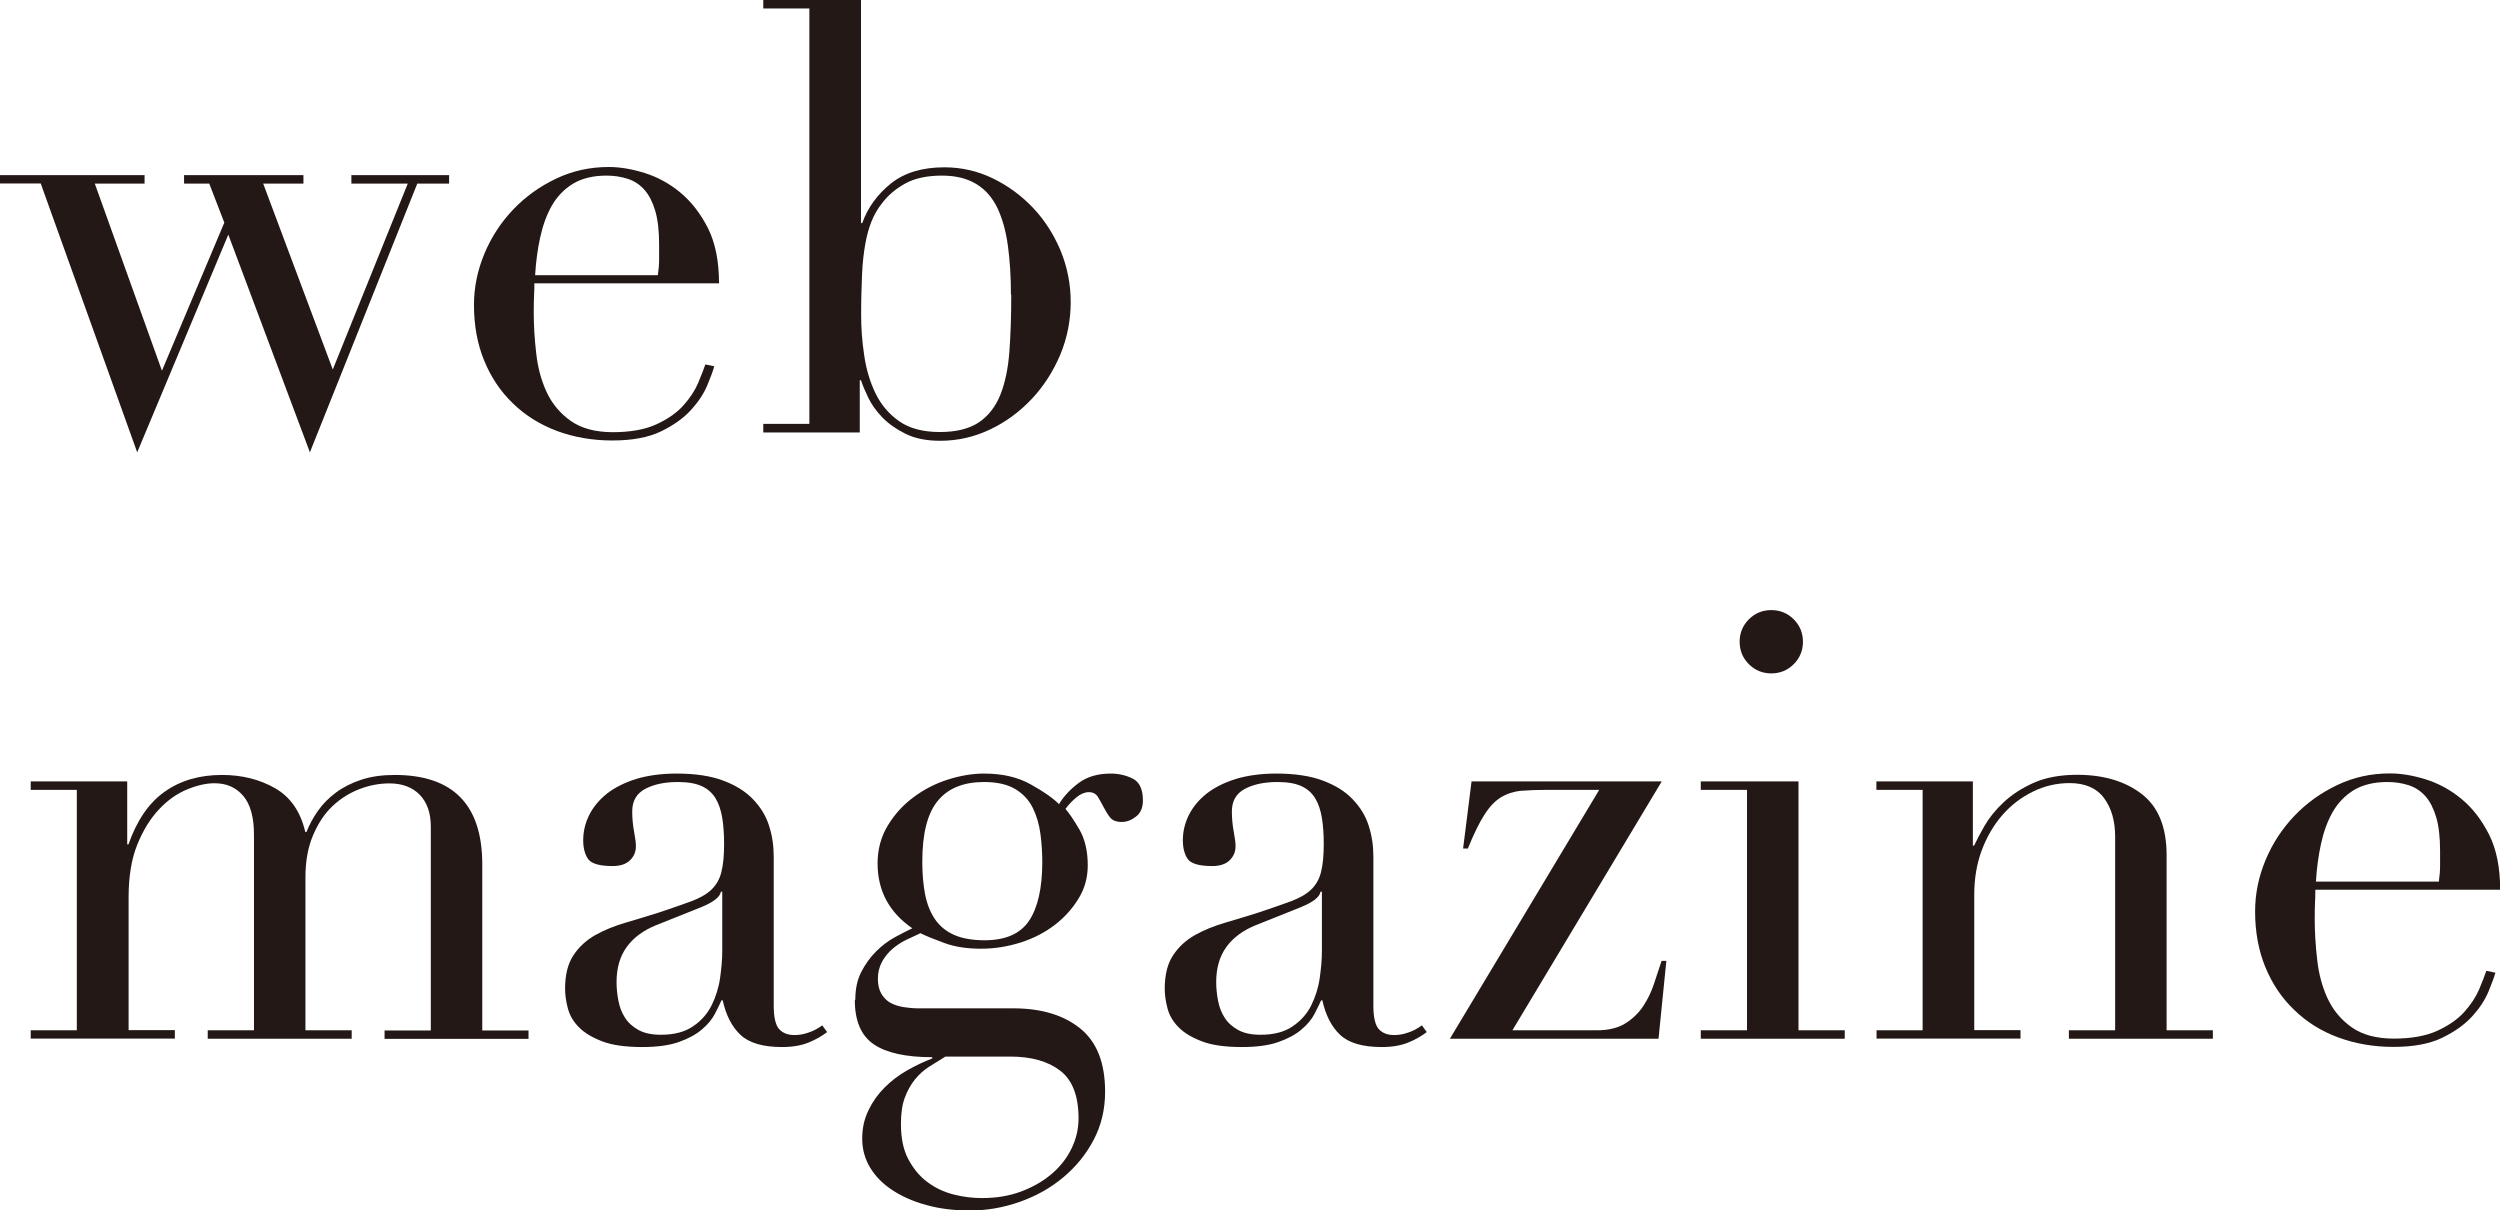<?xml version="1.0" encoding="UTF-8"?>
<svg id="_レイヤー_2" data-name="レイヤー 2" xmlns="http://www.w3.org/2000/svg" viewBox="0 0 162.72 78.77">
  <defs>
    <style>
      .cls-1 {
        fill: #231815;
      }
    </style>
  </defs>
  <g id="_レイヤー_1-2" data-name="レイヤー 1">
    <g>
      <path class="cls-1" d="M2,67.06h3v-15.65h-3v-.55h6.28v4.1h.08c.55-1.56,1.33-2.71,2.36-3.43,1.03-.73,2.27-1.09,3.73-1.09,1.3,0,2.45.29,3.45.86,1,.57,1.66,1.52,1.97,2.85h.08c.18-.47.43-.92.74-1.37.31-.44.7-.84,1.17-1.19.47-.35,1.02-.63,1.66-.84.64-.21,1.36-.31,2.17-.31,3.8,0,5.7,1.94,5.7,5.82v10.81h3.01v.55h-9.37v-.55h3.01v-13.27c0-.88-.24-1.57-.72-2.07-.48-.49-1.14-.74-1.97-.74-.65,0-1.3.12-1.95.37-.65.25-1.24.62-1.76,1.11-.52.49-.94,1.13-1.27,1.91-.33.78-.49,1.69-.49,2.73v9.95h3.01v.55h-9.37v-.55h3.01v-12.72c0-1.14-.23-1.99-.7-2.54-.47-.55-1.09-.82-1.87-.82-.55,0-1.15.14-1.8.41-.65.27-1.26.7-1.81,1.29-.56.59-1.03,1.35-1.41,2.28-.38.94-.57,2.08-.57,3.43v8.66h3.01v.55H2v-.55Z"/>
      <path class="cls-1" d="M53.83,67.18c-.34.26-.74.49-1.21.68-.47.19-1.04.29-1.72.29-1.25,0-2.15-.27-2.71-.8-.56-.53-.94-1.28-1.15-2.24h-.08c-.1.23-.25.53-.43.88-.18.35-.46.69-.84,1.01-.38.33-.88.6-1.5.82s-1.42.33-2.38.33c-1.09,0-1.96-.12-2.61-.37-.65-.25-1.16-.55-1.52-.92-.36-.36-.6-.77-.72-1.23-.12-.45-.18-.88-.18-1.27,0-.91.18-1.64.55-2.19.36-.55.84-.98,1.42-1.31.59-.33,1.24-.59,1.95-.8.72-.21,1.44-.43,2.17-.66.86-.29,1.57-.53,2.13-.74.56-.21,1-.46,1.31-.76.31-.3.53-.68.64-1.13.12-.46.18-1.07.18-1.85,0-.62-.04-1.18-.12-1.68-.08-.49-.22-.92-.43-1.27-.21-.35-.51-.62-.9-.8-.39-.18-.91-.27-1.56-.27-.86,0-1.57.15-2.13.45-.56.3-.84.79-.84,1.46,0,.44.04.88.12,1.31.08.43.12.75.12.96,0,.36-.13.67-.39.92-.26.25-.64.37-1.13.37-.86,0-1.39-.16-1.6-.47-.21-.31-.31-.72-.31-1.21,0-.57.13-1.12.39-1.64.26-.52.64-.98,1.15-1.39.51-.4,1.15-.72,1.91-.96.77-.23,1.65-.35,2.63-.35,1.2,0,2.2.15,3.01.45.81.3,1.46.7,1.95,1.21.49.51.85,1.08,1.05,1.72.21.64.31,1.31.31,2.01v9.72c0,.75.12,1.26.35,1.52.23.26.57.39,1.01.39.29,0,.59-.05.9-.16.31-.1.61-.26.9-.47l.31.43ZM47,58.04h-.08c-.05.34-.48.68-1.29,1.01l-2.93,1.17c-.83.34-1.47.81-1.91,1.42-.44.61-.66,1.37-.66,2.28,0,.39.04.79.12,1.21.08.42.22.79.43,1.11.21.33.5.59.88.8.38.21.86.31,1.46.31.86,0,1.55-.18,2.09-.55.53-.36.94-.82,1.21-1.37.27-.55.46-1.14.55-1.78.09-.64.14-1.22.14-1.74v-3.9Z"/>
      <path class="cls-1" d="M55.67,65.07c0-.7.13-1.31.39-1.81.26-.51.58-.95.96-1.33.38-.38.78-.68,1.21-.92.43-.23.81-.43,1.15-.59-1.51-1.04-2.26-2.45-2.26-4.22,0-.91.22-1.73.66-2.46.44-.73,1-1.35,1.68-1.85.68-.51,1.42-.89,2.24-1.15.82-.26,1.61-.39,2.36-.39,1.17,0,2.18.23,3.02.7.85.47,1.46.9,1.85,1.29.29-.49.71-.95,1.27-1.37.56-.42,1.26-.62,2.09-.62.52,0,1,.11,1.44.33.44.22.66.7.66,1.42,0,.47-.15.82-.45,1.05-.3.23-.6.35-.92.35-.36,0-.62-.1-.78-.31-.16-.21-.29-.43-.41-.66-.12-.23-.24-.45-.37-.66-.13-.21-.33-.31-.59-.31s-.53.11-.8.33c-.27.22-.51.48-.72.76.23.26.53.7.9,1.33.36.62.55,1.4.55,2.34,0,.78-.19,1.5-.59,2.15-.39.65-.9,1.22-1.54,1.72-.64.49-1.38.88-2.22,1.15-.85.27-1.71.41-2.6.41s-1.7-.12-2.38-.37c-.68-.25-1.2-.46-1.56-.64-.29.13-.59.27-.92.43-.33.16-.62.35-.9.59-.27.23-.5.51-.68.84-.18.33-.27.7-.27,1.11,0,.39.08.72.23.98.16.26.36.46.6.59.25.13.53.22.84.27.31.05.64.08.98.08h6.17c1.82,0,3.27.44,4.35,1.31,1.08.87,1.62,2.24,1.62,4.12,0,1.14-.25,2.19-.74,3.12-.49.94-1.15,1.75-1.97,2.44-.82.69-1.76,1.22-2.83,1.6-1.07.38-2.16.57-3.28.57-1.01,0-1.95-.12-2.79-.35-.85-.23-1.58-.55-2.21-.96-.62-.4-1.11-.89-1.46-1.46-.35-.57-.53-1.21-.53-1.91s.14-1.29.41-1.85c.27-.56.62-1.05,1.05-1.48s.92-.8,1.46-1.11c.55-.31,1.09-.57,1.64-.78v-.08c-1.72,0-2.99-.28-3.81-.84-.82-.56-1.23-1.52-1.23-2.87ZM61.52,68.78c-.34.21-.68.42-1.03.64-.35.22-.66.5-.94.84-.27.34-.49.73-.66,1.19-.17.46-.25,1.02-.25,1.7,0,.94.16,1.71.49,2.32.33.61.74,1.11,1.25,1.48.51.38,1.07.64,1.7.8s1.24.23,1.83.23c.94,0,1.79-.14,2.56-.43.77-.29,1.43-.67,1.99-1.15.56-.48.99-1.03,1.29-1.66.3-.62.45-1.27.45-1.95,0-1.46-.4-2.49-1.19-3.1-.79-.61-1.88-.92-3.26-.92h-4.21ZM67.84,56.09c0-.6-.04-1.2-.12-1.81-.08-.61-.24-1.17-.49-1.68-.25-.51-.62-.92-1.13-1.23-.51-.31-1.19-.47-2.05-.47-1.33,0-2.33.4-3,1.21-.68.81-1.02,2.13-1.02,3.98,0,.78.06,1.48.18,2.11.12.62.33,1.16.64,1.62.31.46.73.8,1.25,1.03.52.23,1.18.35,1.99.35,1.35,0,2.32-.42,2.89-1.27.57-.85.86-2.13.86-3.84Z"/>
      <path class="cls-1" d="M92.86,67.18c-.34.26-.74.49-1.21.68-.47.19-1.04.29-1.72.29-1.25,0-2.15-.27-2.71-.8-.56-.53-.94-1.28-1.15-2.24h-.08c-.1.23-.25.53-.43.88-.18.35-.46.69-.84,1.01-.38.33-.88.6-1.5.82s-1.42.33-2.38.33c-1.09,0-1.96-.12-2.61-.37-.65-.25-1.16-.55-1.52-.92-.36-.36-.6-.77-.72-1.23-.12-.45-.18-.88-.18-1.27,0-.91.18-1.64.55-2.19.36-.55.84-.98,1.42-1.31.59-.33,1.24-.59,1.95-.8.72-.21,1.44-.43,2.17-.66.86-.29,1.57-.53,2.13-.74.56-.21,1-.46,1.31-.76.31-.3.53-.68.64-1.13.12-.46.18-1.07.18-1.85,0-.62-.04-1.18-.12-1.68-.08-.49-.22-.92-.43-1.27-.21-.35-.51-.62-.9-.8-.39-.18-.91-.27-1.56-.27-.86,0-1.57.15-2.13.45-.56.3-.84.79-.84,1.46,0,.44.04.88.12,1.31.08.43.12.75.12.96,0,.36-.13.67-.39.92-.26.25-.64.37-1.13.37-.86,0-1.39-.16-1.6-.47-.21-.31-.31-.72-.31-1.21,0-.57.13-1.12.39-1.64.26-.52.64-.98,1.15-1.39.51-.4,1.15-.72,1.91-.96.77-.23,1.65-.35,2.63-.35,1.2,0,2.2.15,3.01.45.81.3,1.46.7,1.95,1.21.49.51.85,1.08,1.05,1.72.21.64.31,1.31.31,2.01v9.72c0,.75.12,1.26.35,1.52.23.26.57.39,1.01.39.29,0,.59-.05.9-.16.31-.1.61-.26.9-.47l.31.43ZM86.03,58.04h-.08c-.05.34-.48.68-1.29,1.01l-2.93,1.17c-.83.34-1.47.81-1.91,1.42-.44.61-.66,1.37-.66,2.28,0,.39.04.79.12,1.21.08.42.22.79.43,1.11.21.33.5.59.88.8.38.21.86.31,1.46.31.86,0,1.55-.18,2.09-.55.53-.36.94-.82,1.21-1.37.27-.55.46-1.14.55-1.78.09-.64.14-1.22.14-1.74v-3.9Z"/>
      <path class="cls-1" d="M95.79,50.86h12.37l-9.72,16.2h5.5c.75,0,1.37-.15,1.85-.45.48-.3.87-.68,1.17-1.13.3-.46.53-.94.7-1.46.17-.52.33-1.01.49-1.48h.31l-.51,5.07h-13.58l9.72-16.2h-3.36c-.65,0-1.22.02-1.7.06s-.92.18-1.31.41c-.39.23-.76.61-1.09,1.13-.34.52-.7,1.26-1.09,2.22h-.31l.55-4.37Z"/>
      <path class="cls-1" d="M110.7,67.06h3.01v-15.65h-3.01v-.55h6.36v16.2h3.01v.55h-9.37v-.55ZM113.23,41.77c0-.57.2-1.06.6-1.46.4-.4.89-.6,1.46-.6s1.06.2,1.46.6c.4.4.6.89.6,1.46s-.2,1.06-.6,1.46c-.4.4-.89.6-1.46.6s-1.06-.2-1.46-.6c-.4-.4-.6-.89-.6-1.46Z"/>
      <path class="cls-1" d="M122.13,67.06h3.01v-15.65h-3.01v-.55h6.28v4.18h.08c.16-.34.38-.77.68-1.29.3-.52.71-1.03,1.23-1.52.52-.49,1.17-.92,1.95-1.27.78-.35,1.73-.53,2.85-.53,1.72,0,3.12.42,4.2,1.25,1.08.83,1.62,2.16,1.62,3.98v11.4h3.01v.55h-9.37v-.55h3.01v-12.61c0-1.01-.24-1.85-.72-2.5s-1.23-.98-2.24-.98c-.83,0-1.63.18-2.38.55-.75.36-1.42.87-1.99,1.52-.57.65-1.02,1.42-1.35,2.3-.33.88-.49,1.85-.49,2.89v8.82h3.01v.55h-9.37v-.55Z"/>
      <path class="cls-1" d="M150.7,57.93c0,.26,0,.53-.02.8-.01.27-.02.62-.02,1.03,0,.86.05,1.76.16,2.69.1.94.33,1.78.68,2.54.35.75.87,1.38,1.56,1.87.69.49,1.61.74,2.75.74s2.09-.17,2.83-.51c.74-.34,1.33-.75,1.76-1.23.43-.48.75-.97.96-1.46.21-.49.36-.9.47-1.21l.59.12c-.08.29-.23.7-.45,1.23-.22.53-.57,1.07-1.05,1.6-.48.53-1.13,1-1.95,1.4-.82.4-1.88.6-3.18.6s-2.5-.21-3.61-.62-2.06-1.01-2.87-1.8c-.81-.78-1.43-1.71-1.87-2.79-.44-1.08-.66-2.28-.66-3.61,0-1.15.23-2.26.68-3.34.45-1.08,1.08-2.04,1.87-2.87.79-.83,1.72-1.5,2.79-2.01,1.07-.51,2.21-.76,3.43-.76.73,0,1.51.13,2.34.39.83.26,1.61.68,2.32,1.27.72.59,1.31,1.36,1.8,2.32.48.96.72,2.16.72,3.59h-12.02ZM158.74,57.38c.05-.36.08-.7.08-1.01v-.98c0-.88-.08-1.61-.25-2.19-.17-.57-.4-1.03-.7-1.37-.3-.34-.66-.58-1.09-.72-.43-.14-.89-.21-1.39-.21-.88,0-1.61.18-2.19.53-.57.35-1.03.83-1.37,1.42-.34.6-.59,1.29-.76,2.07-.17.78-.28,1.6-.33,2.46h8Z"/>
    </g>
    <g>
      <path class="cls-1" d="M0,11.4h9.41v.55h-3.24l4.37,12.18,4.06-9.64-.98-2.54h-1.64v-.55h7.77v.55h-2.62l4.53,12.1,4.88-12.1h-3.67v-.55h6.36v.55h-2.07l-6.99,17.49-5.31-14.17-5.93,14.17L2.65,11.94H0v-.55Z"/>
      <path class="cls-1" d="M34.78,18.46c0,.26,0,.53-.02.8-.01.27-.02.62-.02,1.03,0,.86.05,1.76.16,2.69.1.94.33,1.78.68,2.54.35.75.87,1.38,1.56,1.87.69.49,1.61.74,2.75.74s2.09-.17,2.83-.51c.74-.34,1.33-.75,1.76-1.23.43-.48.75-.97.96-1.46.21-.49.36-.9.47-1.21l.58.12c-.08.29-.23.7-.45,1.23-.22.53-.57,1.07-1.05,1.6-.48.53-1.13,1-1.95,1.4-.82.4-1.88.6-3.18.6s-2.5-.21-3.61-.62c-1.11-.42-2.06-1.01-2.87-1.8-.81-.78-1.43-1.71-1.87-2.79-.44-1.08-.66-2.28-.66-3.61,0-1.15.23-2.26.68-3.34.45-1.08,1.08-2.04,1.87-2.87.79-.83,1.72-1.5,2.79-2.01,1.07-.51,2.21-.76,3.43-.76.73,0,1.51.13,2.34.39.83.26,1.61.68,2.32,1.27s1.31,1.36,1.8,2.32c.48.96.72,2.16.72,3.59h-12.02ZM42.82,17.91c.05-.36.08-.7.08-1.01v-.98c0-.88-.08-1.61-.25-2.19-.17-.57-.4-1.03-.7-1.37-.3-.34-.66-.58-1.09-.72-.43-.14-.89-.21-1.38-.21-.88,0-1.61.18-2.19.53-.57.35-1.03.83-1.37,1.42-.34.6-.59,1.29-.76,2.07-.17.78-.28,1.6-.33,2.46h8Z"/>
      <path class="cls-1" d="M49.68,27.59h3V.55h-3v-.55h6.36v14.52h.08c.36-1.01.99-1.87,1.87-2.58.88-.7,2.04-1.05,3.47-1.05,1.12,0,2.17.24,3.16.72.99.48,1.86,1.12,2.61,1.91.75.79,1.35,1.72,1.8,2.79.44,1.07.66,2.19.66,3.36s-.23,2.34-.68,3.42c-.46,1.08-1.07,2.04-1.85,2.87-.78.83-1.68,1.5-2.71,1.99-1.03.49-2.11.74-3.26.74-.88,0-1.63-.15-2.24-.45-.61-.3-1.12-.66-1.52-1.07-.4-.42-.71-.85-.92-1.29-.21-.44-.37-.82-.47-1.13h-.08v3.4h-6.28v-.55ZM65.8,19.2c0-1.2-.07-2.27-.2-3.22-.13-.95-.36-1.76-.68-2.44-.33-.68-.78-1.2-1.37-1.56-.59-.36-1.33-.55-2.24-.55-.96,0-1.76.17-2.38.51-.62.34-1.13.77-1.52,1.29-.29.36-.51.75-.68,1.17-.17.42-.31.91-.41,1.48-.1.57-.18,1.23-.21,1.97s-.06,1.62-.06,2.63c0,.86.06,1.74.2,2.65.13.91.38,1.74.74,2.48.36.74.88,1.35,1.54,1.81s1.54.7,2.63.7,1.91-.21,2.54-.62c.62-.42,1.09-1.01,1.41-1.8.31-.78.51-1.72.59-2.83.08-1.11.12-2.33.12-3.69Z"/>
    </g>
  </g>
</svg>